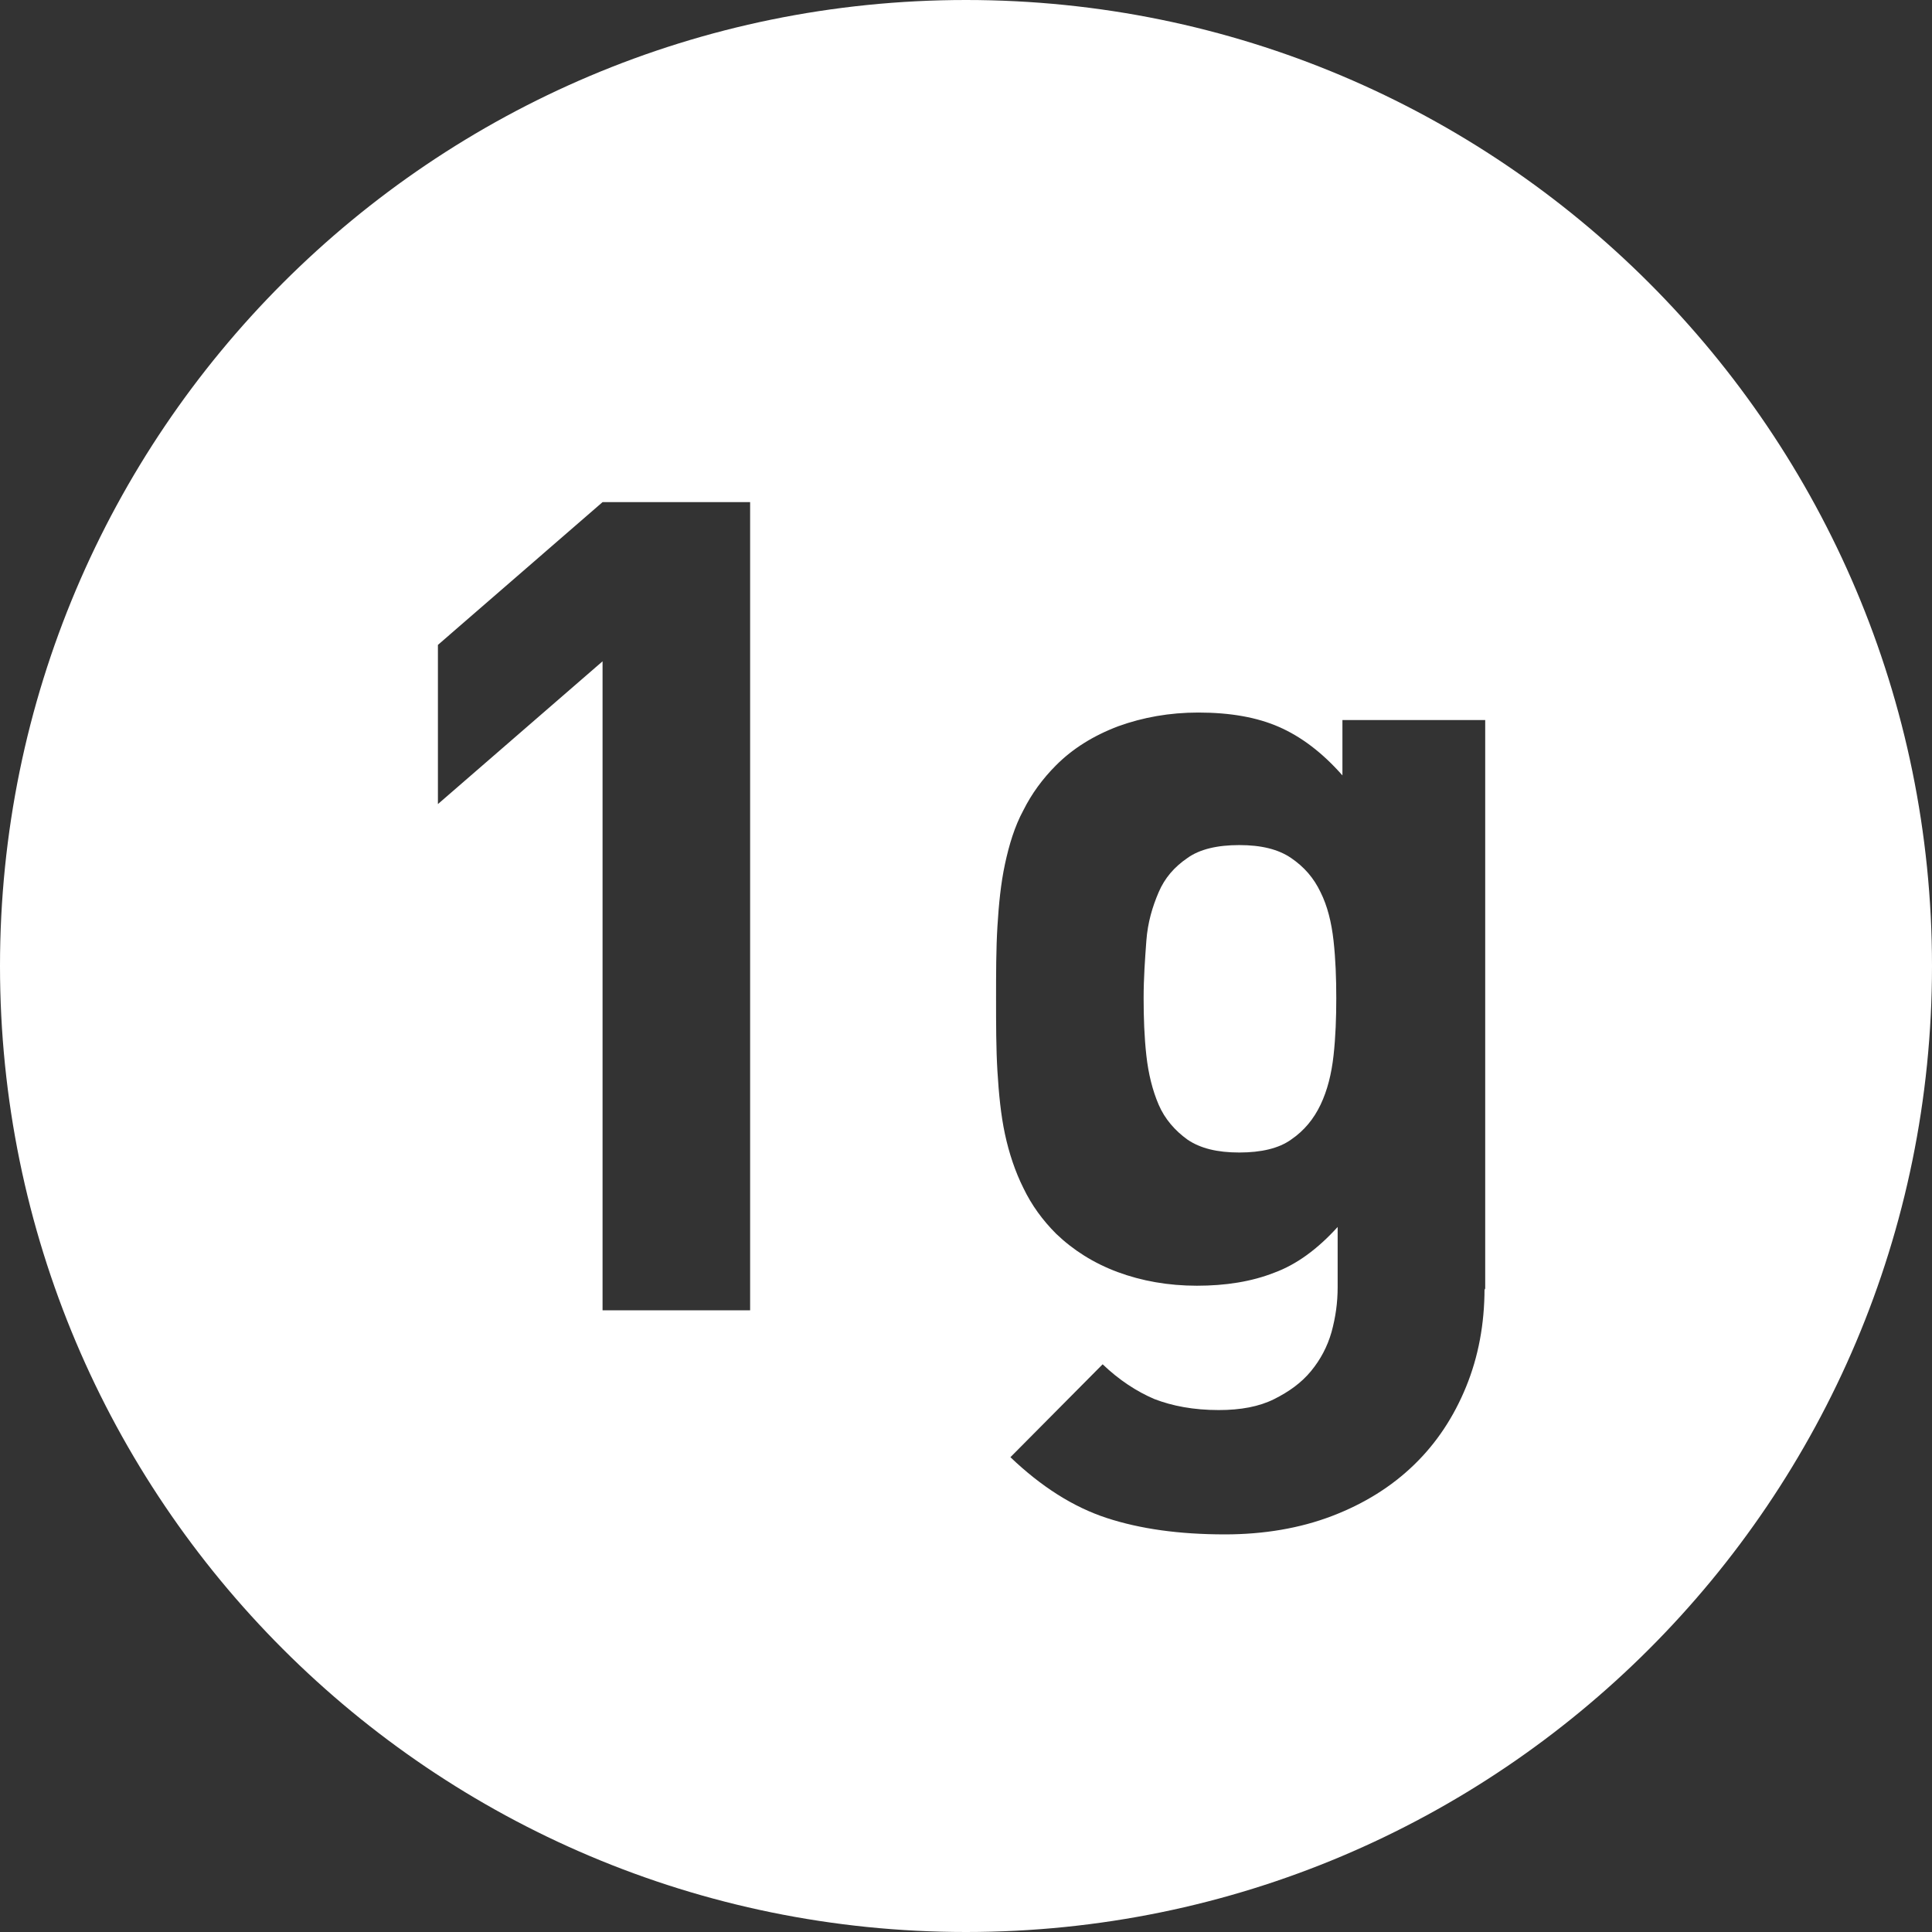 <?xml version="1.0" encoding="UTF-8"?> <svg xmlns="http://www.w3.org/2000/svg" id="Layer_2" viewBox="0 0 28.28 28.28"><rect x="0" y="0" width="28.28" height="28.28" fill="#333333" stroke="none"/><defs><style>.cls-1{fill:#fff;fill-rule:evenodd;}</style></defs><g id="Layer_1-2"><g><path class="cls-1" d="M14.14,0C6.33,0,0,6.33,0,14.14s6.33,14.14,14.14,14.14,14.14-6.33,14.14-14.14S21.95,0,14.14,0Zm-3.16,19.18h-2.16V9.68l-2.41,2.09v-2.33l2.41-2.09h2.16v11.83Zm10.75-.32c0,.52-.09,1-.27,1.44-.18,.44-.43,.82-.76,1.14-.33,.32-.73,.57-1.2,.75-.47,.18-1,.27-1.57,.27-.67,0-1.24-.08-1.73-.24s-.96-.46-1.41-.89l1.35-1.36c.24,.23,.5,.4,.76,.51,.26,.1,.57,.16,.94,.16,.32,0,.59-.05,.81-.16,.22-.11,.4-.24,.54-.41s.24-.36,.3-.57c.06-.22,.09-.43,.09-.66v-.88c-.29,.32-.6,.55-.93,.67-.33,.13-.71,.19-1.13,.19s-.81-.07-1.16-.2c-.35-.13-.65-.32-.9-.56-.2-.2-.36-.42-.48-.67-.12-.24-.21-.51-.27-.79s-.09-.59-.11-.92-.02-.69-.02-1.06,0-.73,.02-1.06c.02-.33,.05-.63,.11-.91,.06-.28,.14-.55,.27-.79,.12-.24,.28-.46,.48-.66,.24-.24,.54-.43,.91-.57,.36-.13,.75-.2,1.17-.2,.47,0,.86,.07,1.18,.21s.63,.37,.93,.71v-.81h2.09v8.34Z"></path><path class="cls-1" d="M19.33,13.06c-.1-.21-.24-.37-.43-.5-.19-.13-.44-.19-.76-.19s-.58,.06-.76,.19c-.19,.13-.33,.29-.42,.5-.09,.21-.16,.44-.18,.71s-.04,.55-.04,.84,.01,.57,.04,.84,.09,.51,.18,.72c.09,.21,.24,.38,.42,.51,.19,.13,.44,.19,.76,.19s.58-.06,.76-.19c.19-.13,.33-.3,.43-.51,.1-.21,.16-.45,.19-.72,.03-.27,.04-.55,.04-.84s-.01-.57-.04-.84c-.03-.27-.09-.51-.19-.71Z"></path></g></g></svg> 